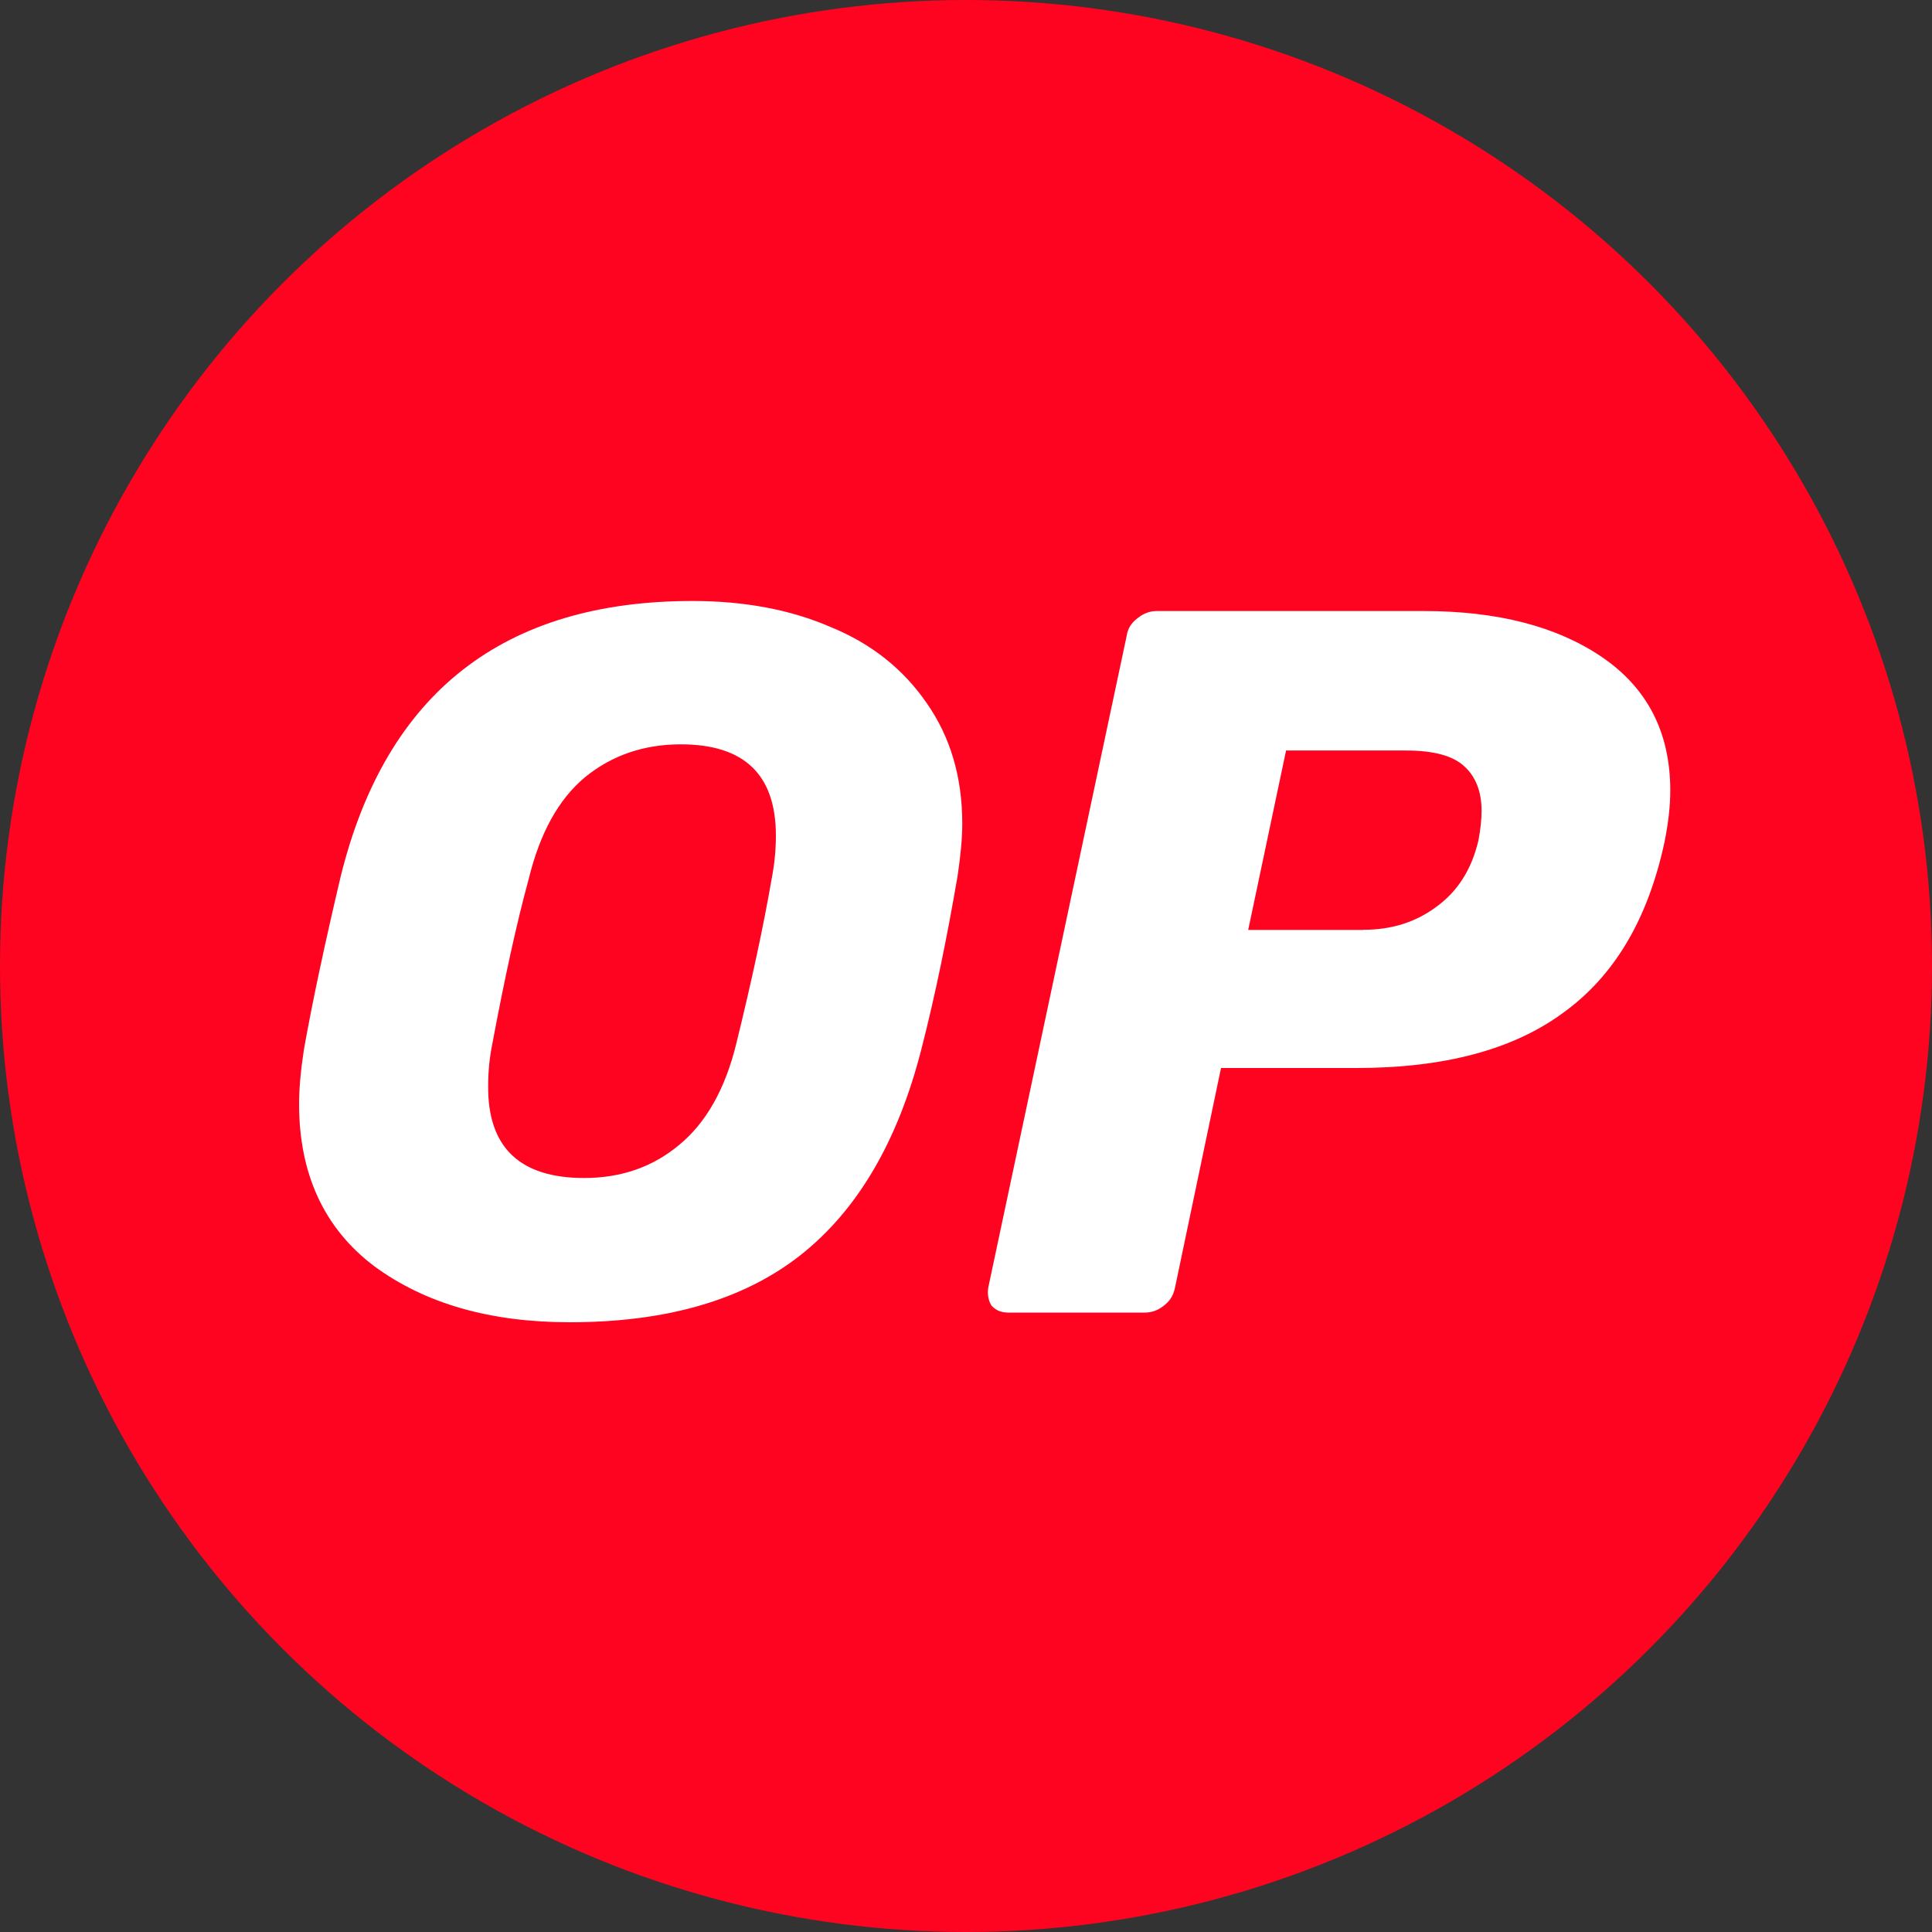 <?xml version="1.0" encoding="utf-8"?>
<!-- Generator: Adobe Illustrator 28.0.0, SVG Export Plug-In . SVG Version: 6.00 Build 0)  -->
<svg version="1.1" id="Layer_1" xmlns="http://www.w3.org/2000/svg" xmlns:xlink="http://www.w3.org/1999/xlink" x="0px" y="0px"
	 viewBox="0 0 150 150" style="enable-background:new 0 0 150 150;" xml:space="preserve">
<rect x="0" y="0" width="150" height="150" fill="#333333" stroke="none"/>
<style type="text/css">
	.st0{fill:#FF0420;}
	.st1{fill:#FFFFFF;}
</style>
<circle class="st0" cx="75" cy="75" r="75"/>
<path class="st1" d="M44.23,102.66c-6.18,0-11.23-1.45-15.17-4.35c-3.9-2.94-5.84-7.17-5.84-12.6c0-1.16,0.12-2.53,0.37-4.19
	c0.66-3.73,1.62-8.21,2.86-13.47c3.52-14.26,12.64-21.39,27.32-21.39c3.98,0,7.59,0.66,10.74,2.03c3.15,1.29,5.64,3.27,7.46,5.93
	c1.82,2.61,2.74,5.72,2.74,9.33c0,1.08-0.12,2.45-0.37,4.1c-0.79,4.6-1.7,9.12-2.82,13.47c-1.82,7.09-4.93,12.44-9.41,15.96
	C57.66,100.96,51.69,102.66,44.23,102.66z M45.35,91.46c2.9,0,5.35-0.87,7.38-2.57c2.07-1.7,3.57-4.31,4.44-7.88
	c1.2-4.89,2.11-9.12,2.74-12.77c0.21-1.08,0.33-2.2,0.33-3.36c0-4.73-2.45-7.09-7.38-7.09c-2.9,0-5.39,0.87-7.46,2.57
	c-2.03,1.7-3.48,4.31-4.35,7.88c-0.95,3.48-1.87,7.71-2.82,12.77c-0.21,1.04-0.33,2.11-0.33,3.27
	C37.85,89.1,40.38,91.46,45.35,91.46z"/>
<path class="st1" d="M78.31,101.91c-0.58,0-0.99-0.17-1.33-0.54c-0.25-0.41-0.33-0.87-0.25-1.41l10.74-50.57
	c0.08-0.58,0.37-1.04,0.87-1.41c0.46-0.37,0.95-0.54,1.49-0.54h20.69c5.76,0,10.36,1.2,13.85,3.57c3.52,2.4,5.31,5.84,5.31,10.36
	c0,1.29-0.17,2.65-0.46,4.06c-1.29,5.97-3.9,10.36-7.88,13.22c-3.9,2.86-9.24,4.27-16.04,4.27H94.8l-3.57,17.04
	c-0.12,0.58-0.37,1.04-0.87,1.41c-0.46,0.37-0.95,0.54-1.49,0.54H78.31z M105.83,72.19c2.2,0,4.06-0.58,5.68-1.78
	c1.66-1.2,2.74-2.9,3.27-5.14c0.17-0.87,0.25-1.66,0.25-2.32c0-1.49-0.46-2.65-1.33-3.44c-0.87-0.83-2.4-1.24-4.52-1.24h-9.33
	l-2.94,13.93H105.83z"/>
</svg>
